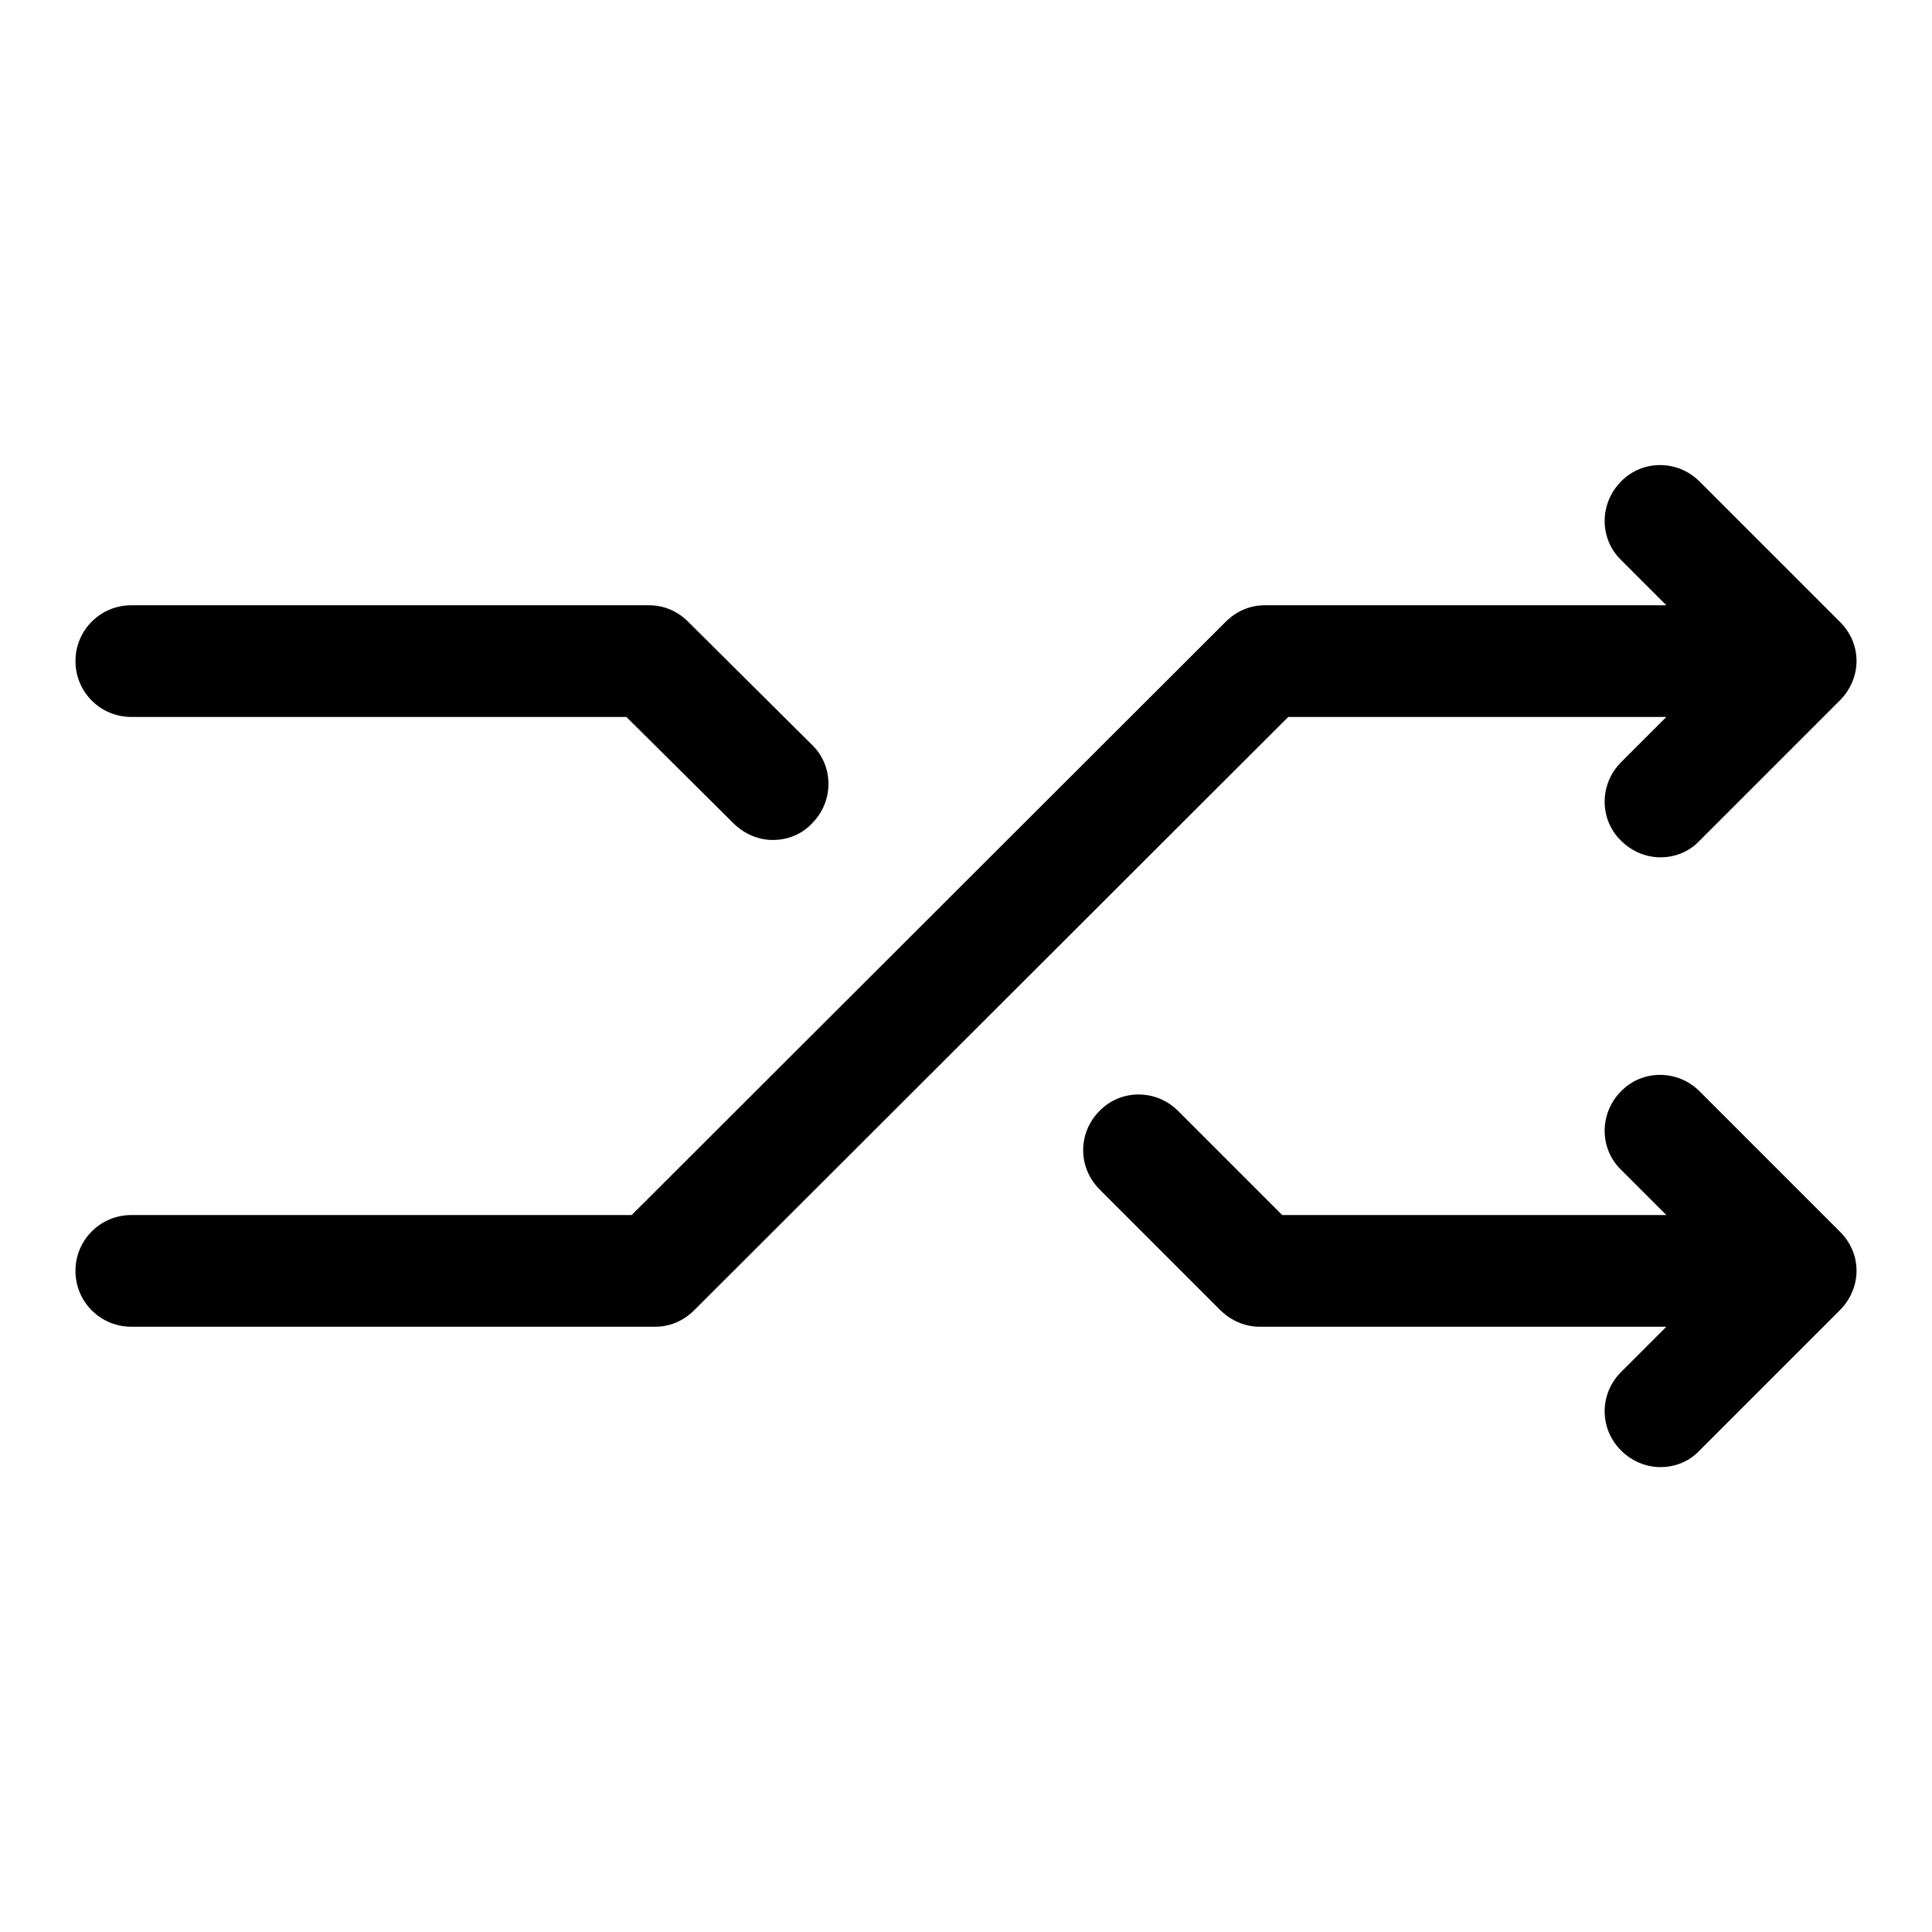 <?xml version="1.0" encoding="utf-8"?>
<!-- Svg Vector Icons : http://www.onlinewebfonts.com/icon -->
<!DOCTYPE svg PUBLIC "-//W3C//DTD SVG 1.1//EN" "http://www.w3.org/Graphics/SVG/1.1/DTD/svg11.dtd">
<svg version="1.1" xmlns="http://www.w3.org/2000/svg" xmlns:xlink="http://www.w3.org/1999/xlink" x="0px" y="0px" viewBox="0 0 256 256" enable-background="new 0 0 256 256" xml:space="preserve">
<g> <path fill="#000000" d="M214.8,192.2c1.4,1.4,3.3,2.2,5.2,2.2c1.9,0,3.8-0.7,5.2-2.2l18.6-18.6c1.4-1.4,2.2-3.3,2.2-5.2 c0-2-0.8-3.8-2.2-5.2l-18.6-18.6c-2.9-2.9-7.6-2.9-10.4,0c-2.9,2.9-2.9,7.6,0,10.4l6,6h-50.9l-13.8-13.8c-2.9-2.9-7.6-2.9-10.4,0 c-2.9,2.9-2.9,7.5,0,10.4l16,16c1.4,1.4,3.3,2.2,5.2,2.2h53.9l-6,6C211.9,184.7,211.9,189.3,214.8,192.2z M17.4,95h65.6l14.2,14.1 c1.4,1.4,3.3,2.2,5.2,2.2c1.9,0,3.8-0.7,5.2-2.2c2.9-2.9,2.9-7.6,0-10.4L91.2,82.4C89.8,81,88,80.2,86,80.2H17.4 c-4.1,0-7.4,3.3-7.4,7.4C10,91.7,13.3,95,17.4,95z M17.4,175.8h69.4c2,0,3.8-0.8,5.2-2.2L170.7,95h50.1l-6,6 c-2.9,2.9-2.9,7.6,0,10.4c1.4,1.4,3.3,2.2,5.2,2.2c1.9,0,3.8-0.7,5.2-2.2l18.6-18.6c1.4-1.4,2.2-3.3,2.2-5.2c0-2-0.8-3.8-2.2-5.2 l-18.6-18.6c-2.9-2.9-7.6-2.9-10.4,0c-2.9,2.9-2.9,7.6,0,10.4l6,6h-53.2c-2,0-3.8,0.8-5.2,2.2L83.7,161H17.4 c-4.1,0-7.4,3.3-7.4,7.4C10,172.5,13.3,175.8,17.4,175.8z"/></g>
</svg>